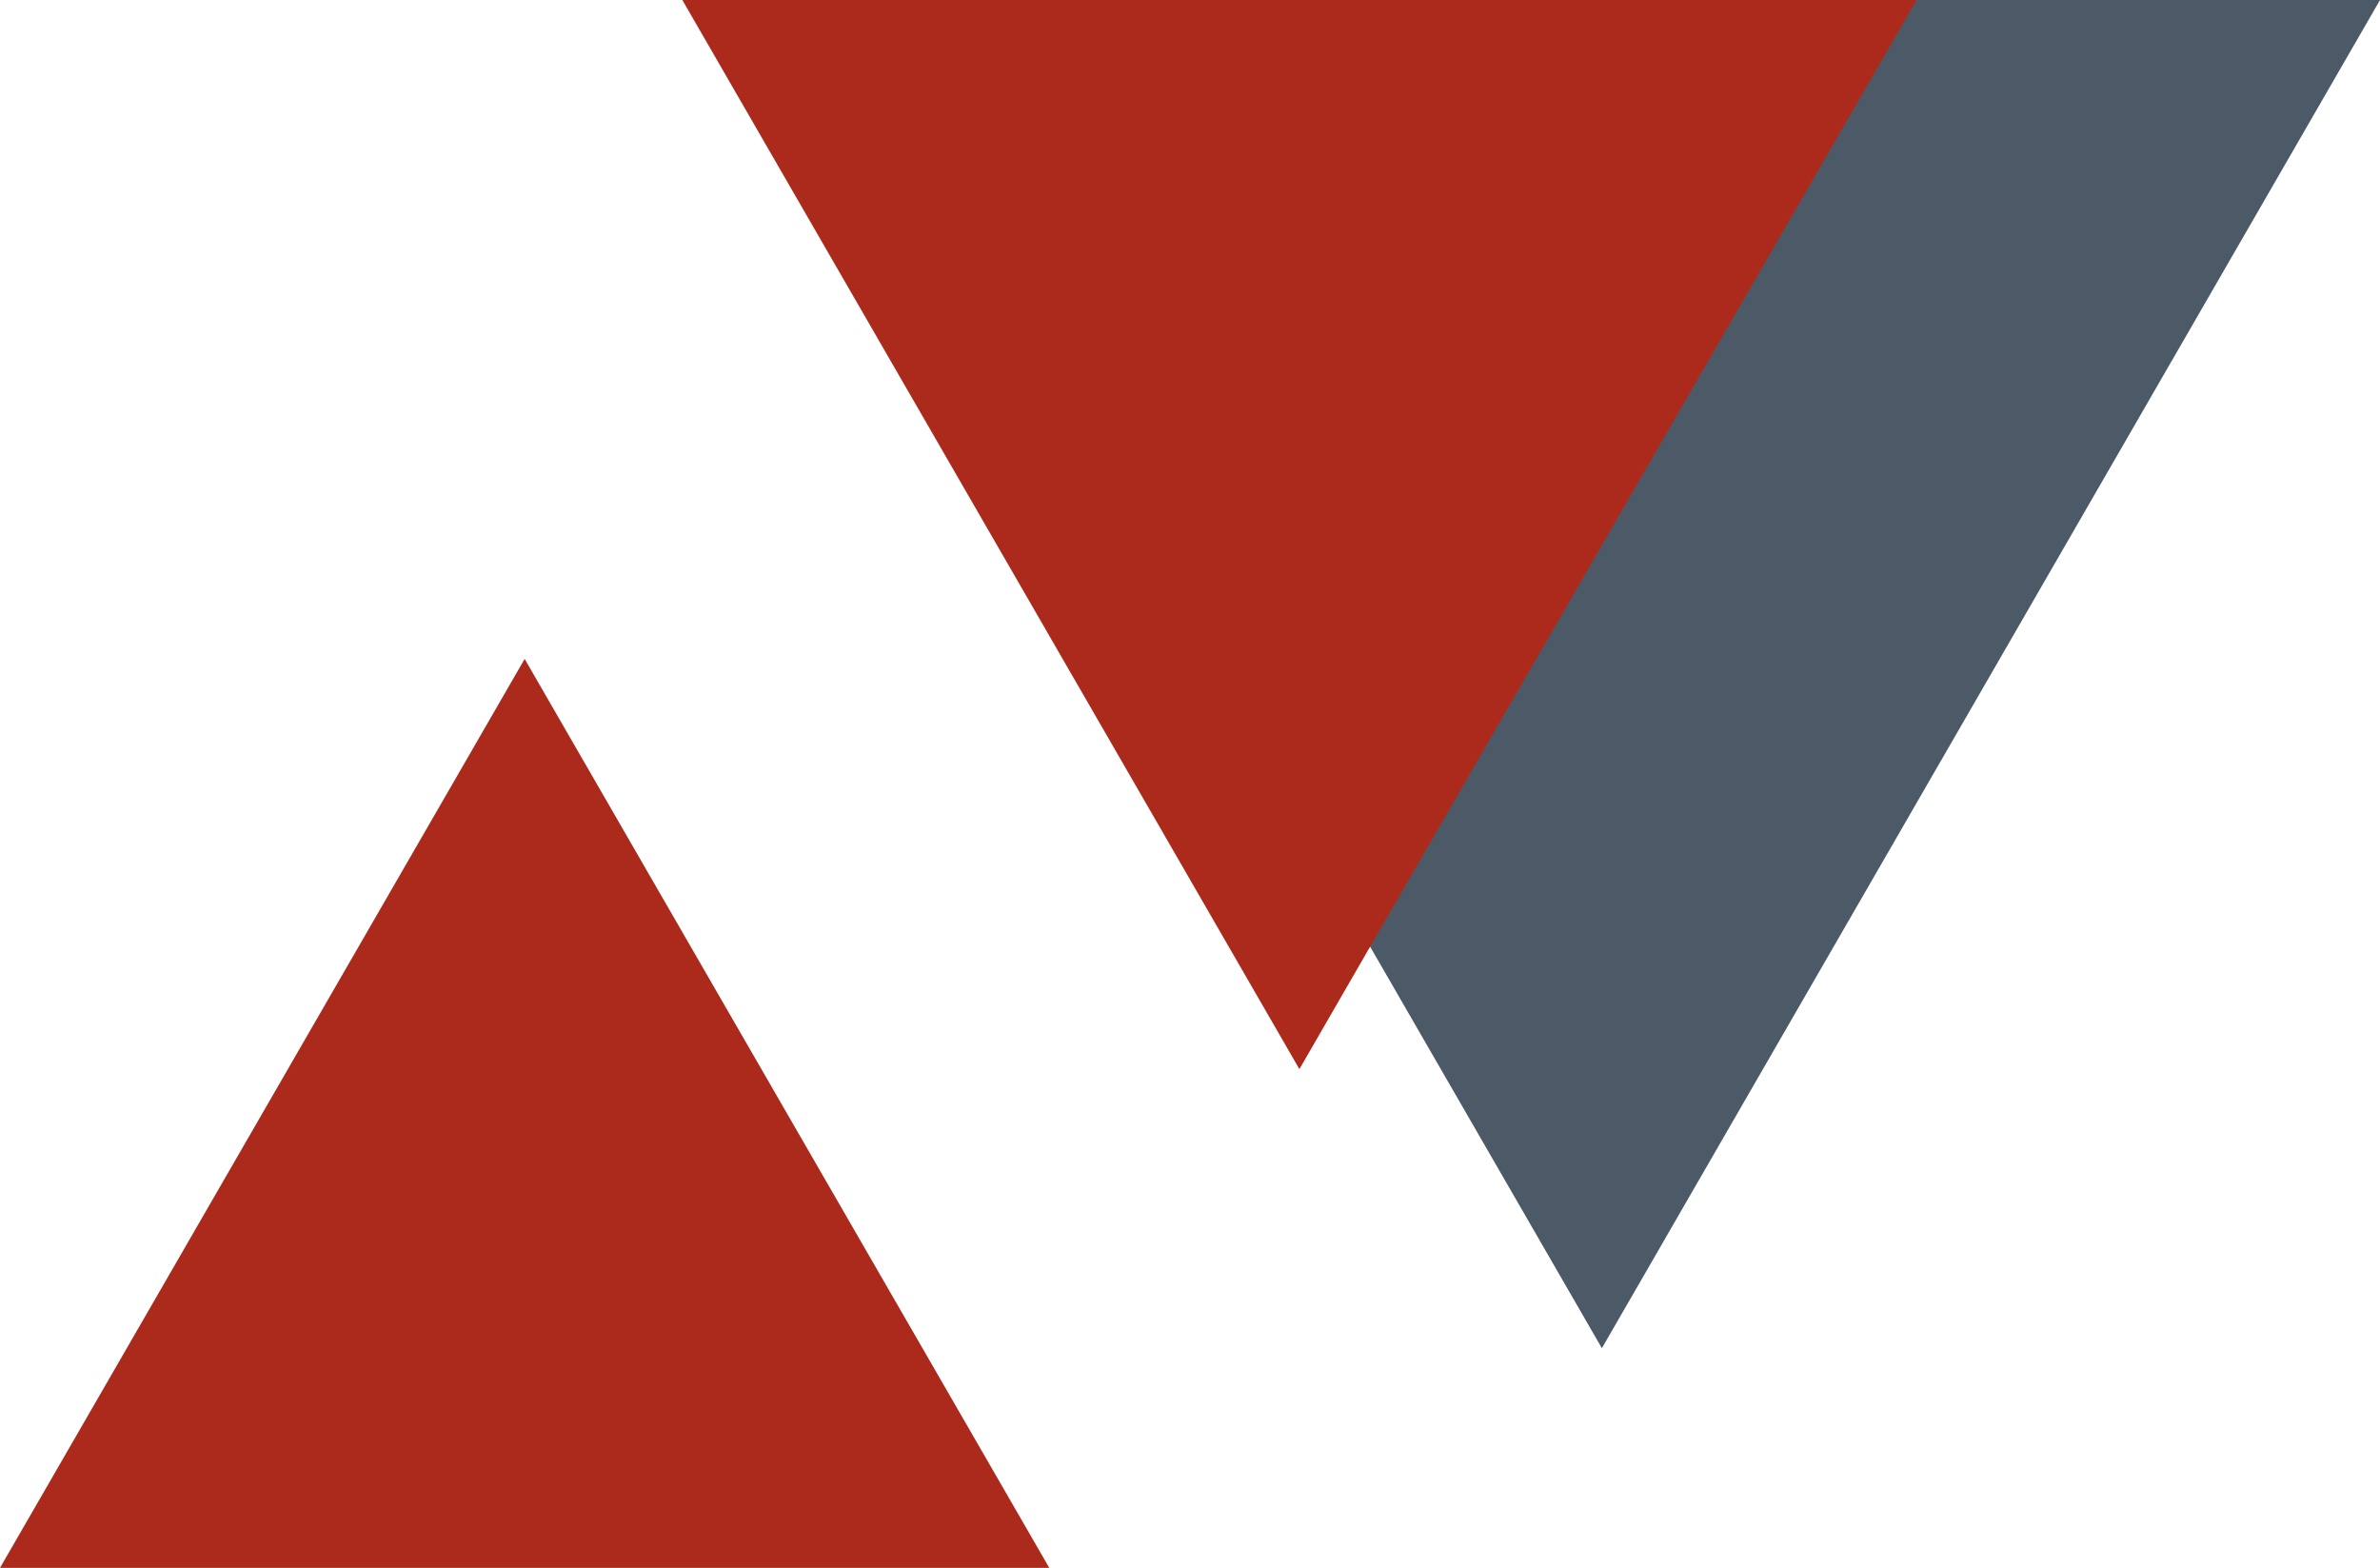 <svg xmlns="http://www.w3.org/2000/svg" id="trangle_left" width="194.322" height="128.01" viewBox="0 0 194.322 128.01"><path id="Path_6499" data-name="Path 6499" d="M583.3,248.383H456.232l63.534,110.074Z" transform="translate(-388.976 -248.383)" fill="#4c5966"></path><path id="Path_6500" data-name="Path 6500" d="M544.721,248.383H443.954l50.383,87.291Z" transform="translate(-388.243 -248.383)" fill="#ac2a1c"></path><path id="Path_6501" data-name="Path 6501" d="M384.7,379.813h85.673L427.538,305.6Z" transform="translate(-384.701 -251.803)" fill="#ac2a1c"></path></svg>